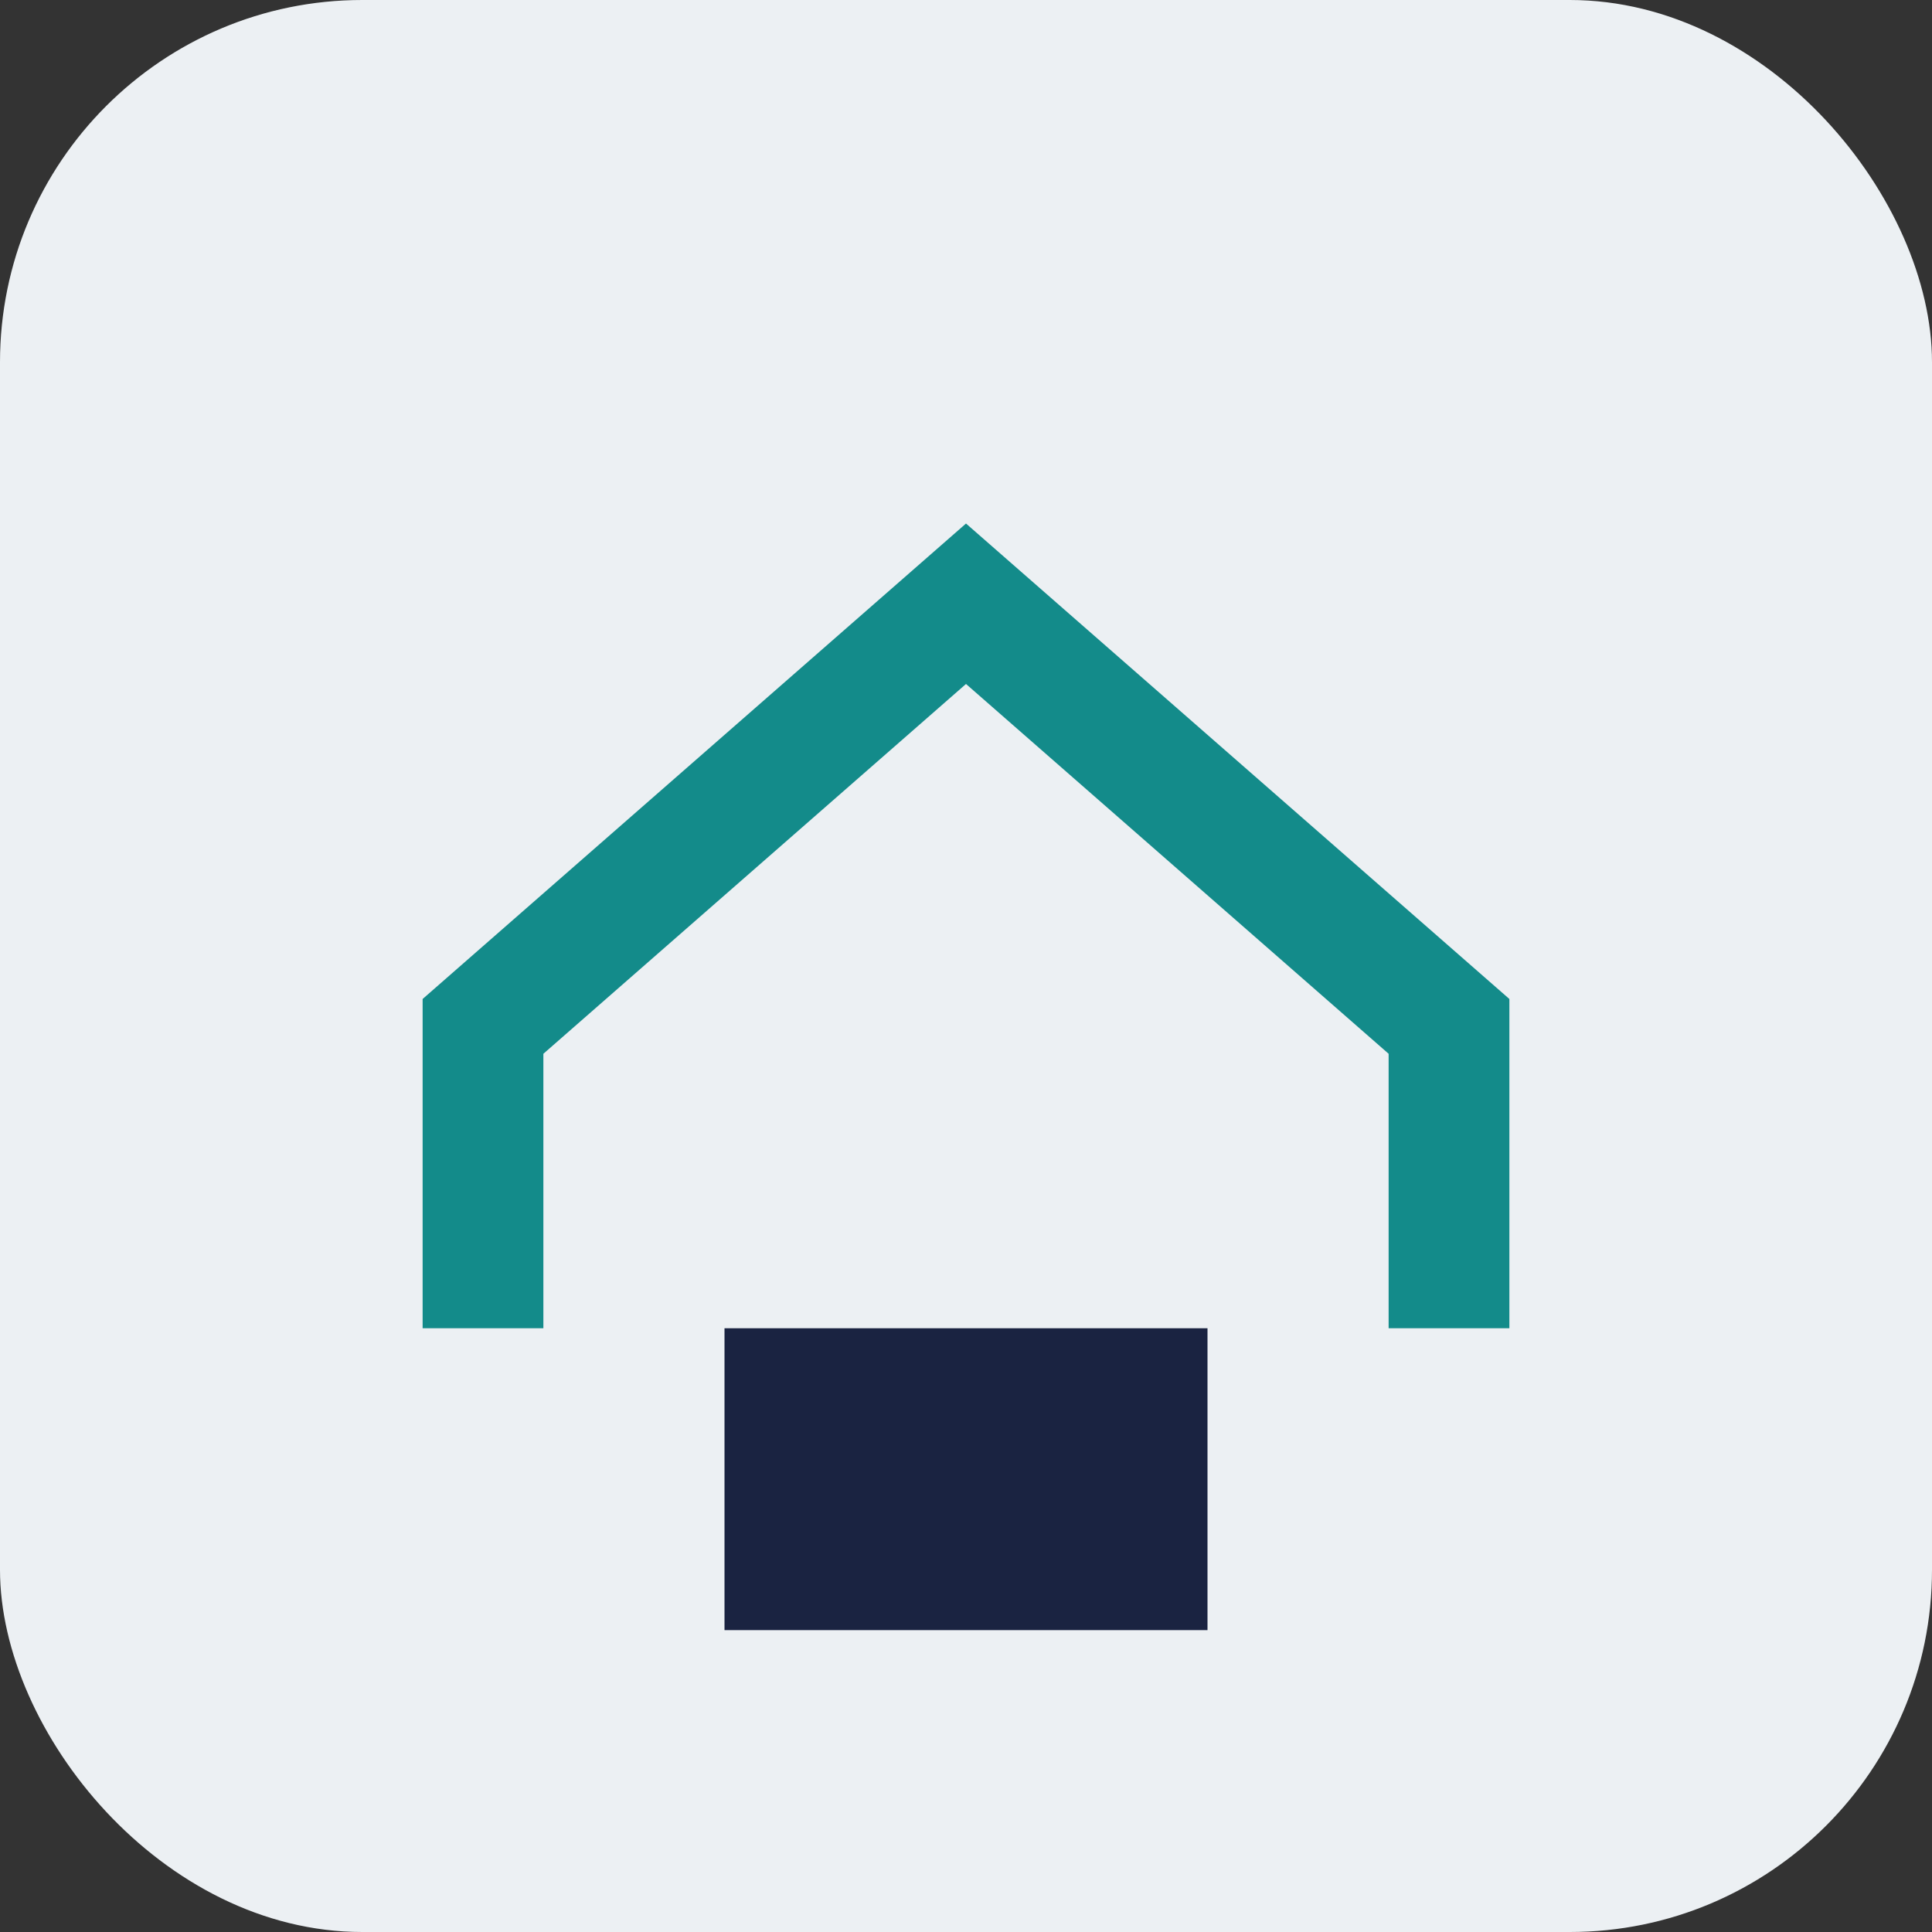 <?xml version="1.0" encoding="UTF-8"?>
<svg xmlns="http://www.w3.org/2000/svg" width="32" height="32" viewBox="0 0 32 32"><rect x="0" y="0" width="32" height="32" fill="#333333" stroke="none"/><rect width="32" height="32" rx="6" fill="#ECF0F3"/><path d="M8 22v-5l8-7 8 7v5" fill="none" stroke="#138B8A" stroke-width="2"/><path d="M12 22h8v5h-8z" fill="#1A2341"/></svg>